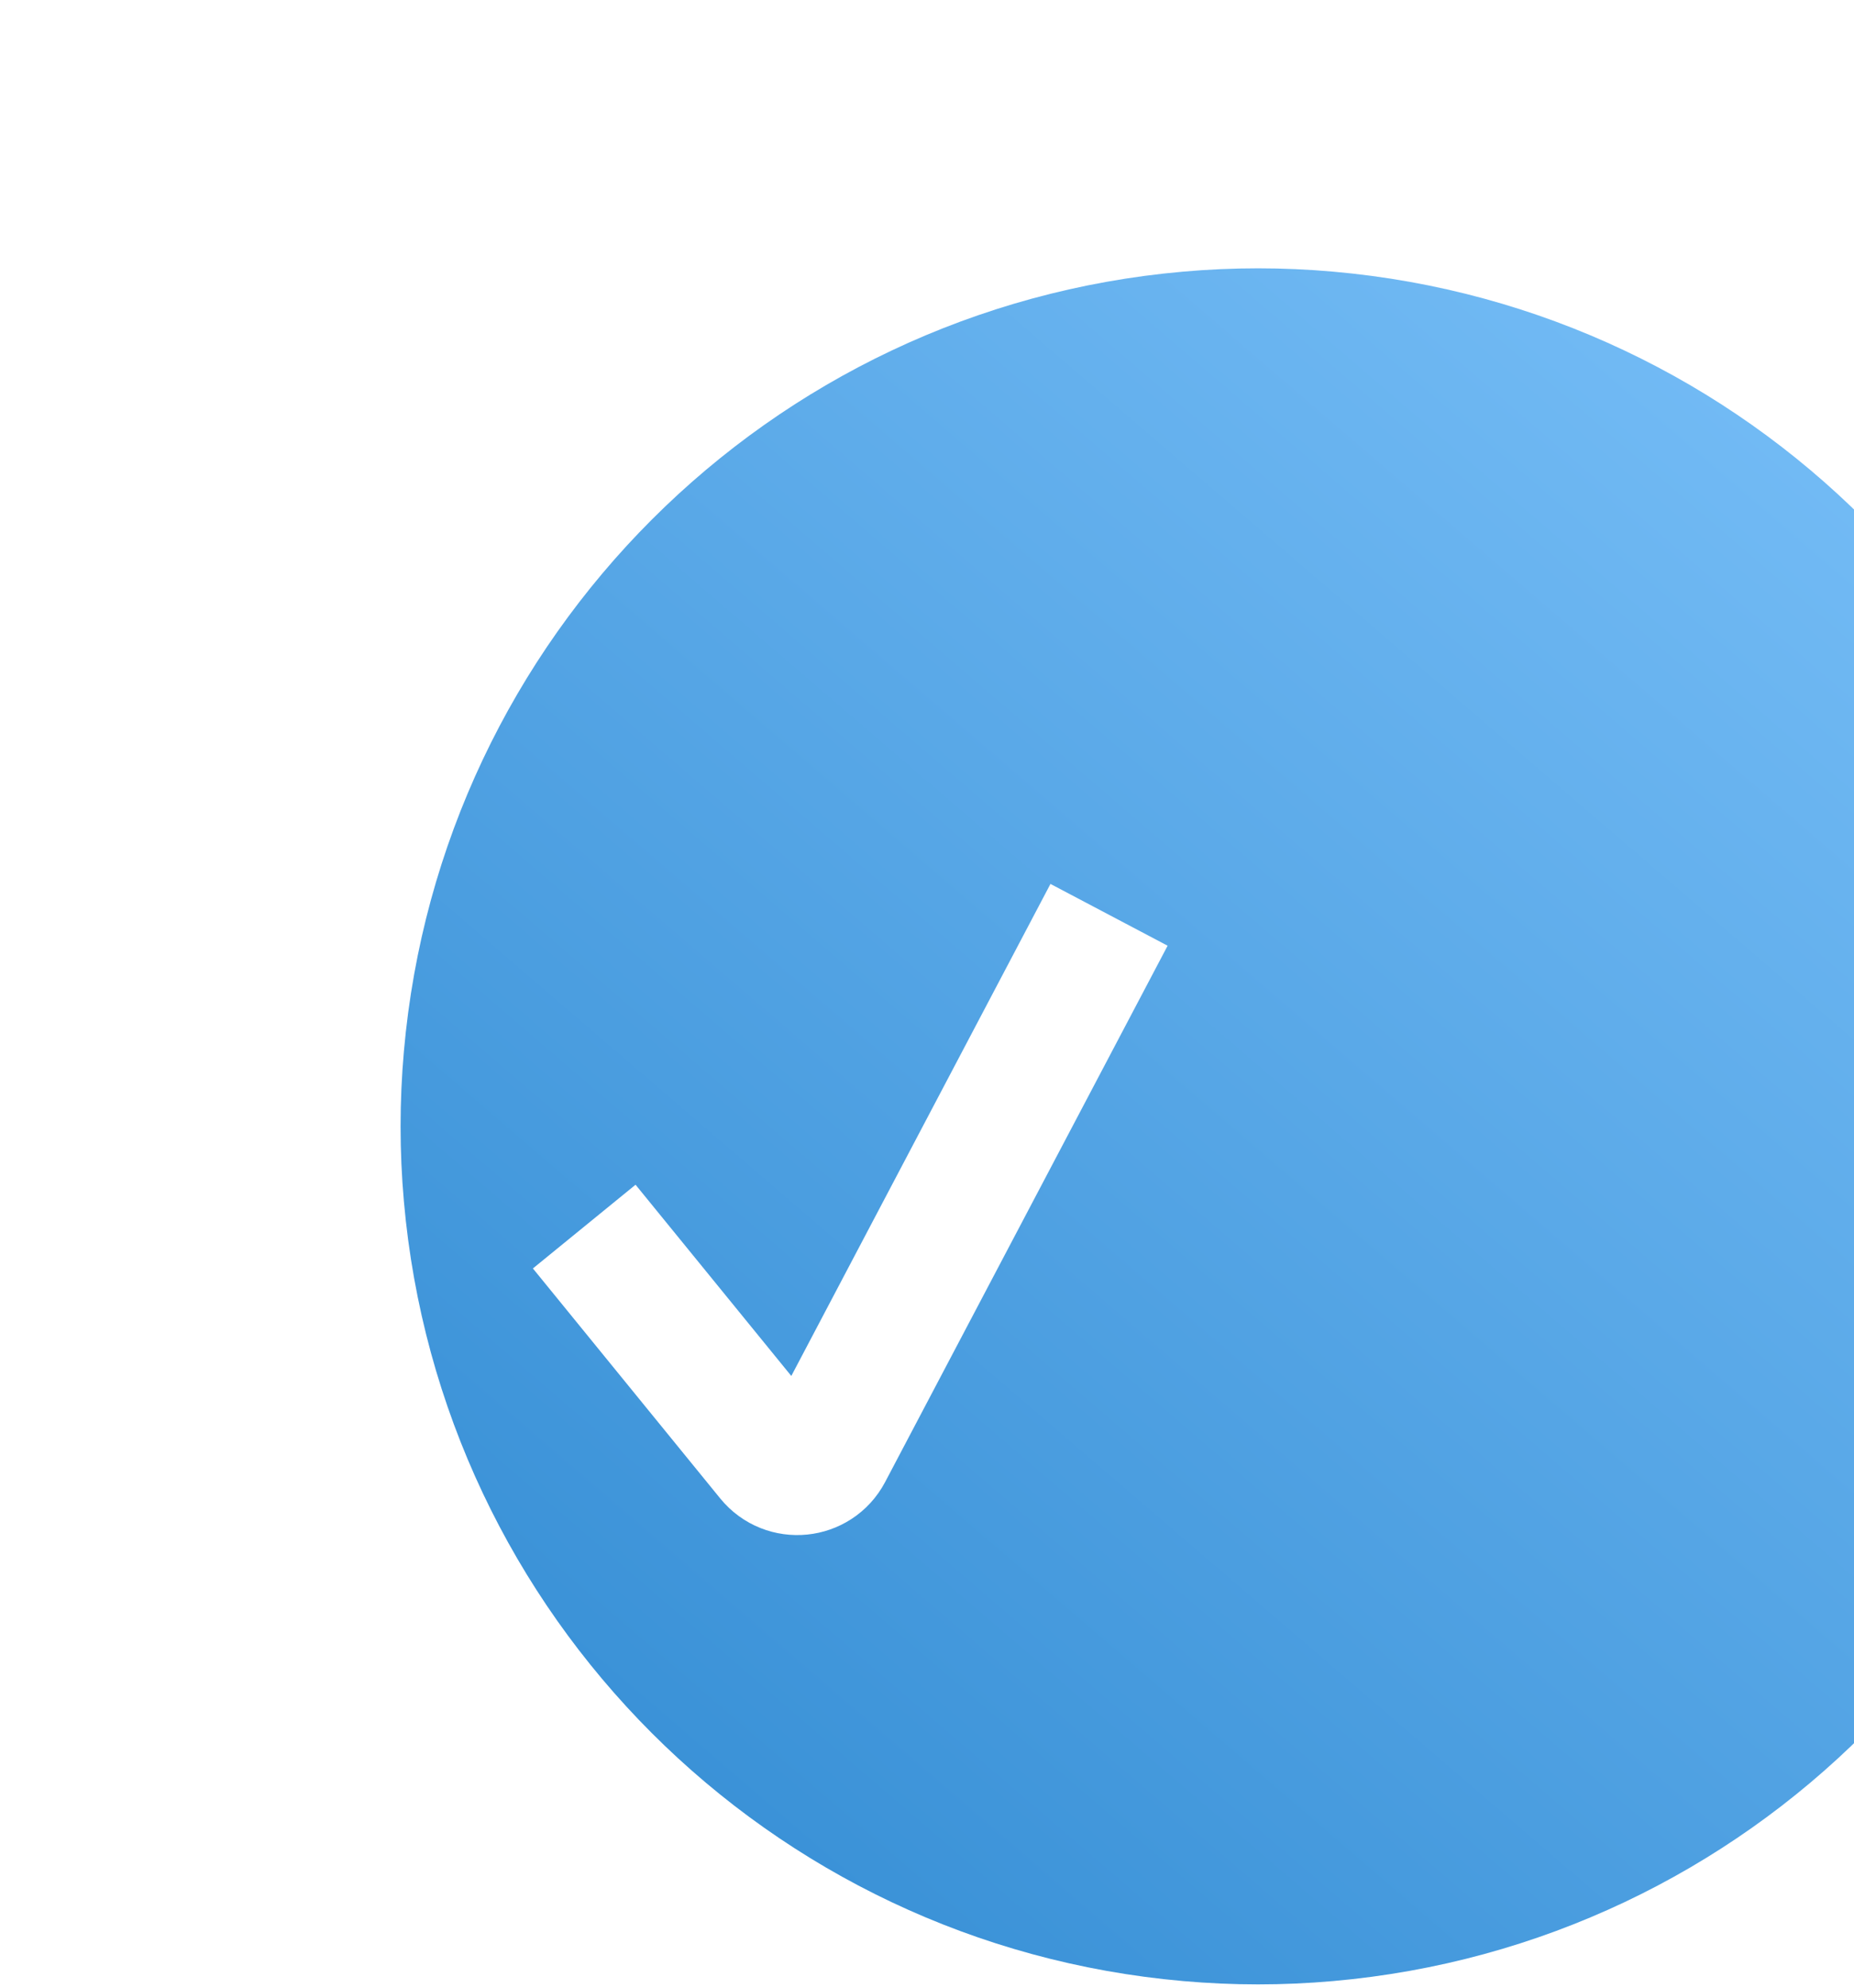 <?xml version="1.0" encoding="UTF-8"?> <svg xmlns="http://www.w3.org/2000/svg" width="28" height="30" viewBox="0 0 28 30" fill="none"> <g filter="url(#filter0_i_68_91)"> <path d="M2.1 11.866C2.65 5.61 7.61 0.65 13.866 0.1C14.62 0.033 15.38 0.033 16.134 0.1C22.39 0.65 27.35 5.61 27.9 11.866C27.967 12.62 27.967 13.38 27.9 14.134C27.35 20.39 22.39 25.35 16.134 25.9C15.38 25.967 14.62 25.967 13.866 25.9C7.61 25.35 2.65 20.39 2.1 14.134C2.033 13.38 2.033 12.62 2.1 11.866Z" fill="url(#paint0_linear_68_91)"></path> </g> <g filter="url(#filter1_di_68_91)"> <path d="M11.455 13.788L13.653 16.485C13.879 16.762 14.316 16.719 14.483 16.402L18.283 9.192" stroke="white" stroke-width="2" stroke-linecap="square"></path> </g> <defs> <filter id="filter0_i_68_91" x="2.05" y="0.05" width="29.9" height="29.9" filterUnits="userSpaceOnUse" color-interpolation-filters="sRGB"> <feFlood flood-opacity="0" result="BackgroundImageFix"></feFlood> <feBlend mode="normal" in="SourceGraphic" in2="BackgroundImageFix" result="shape"></feBlend> <feColorMatrix in="SourceAlpha" type="matrix" values="0 0 0 0 0 0 0 0 0 0 0 0 0 0 0 0 0 0 127 0" result="hardAlpha"></feColorMatrix> <feOffset dx="4" dy="4"></feOffset> <feGaussianBlur stdDeviation="7.5"></feGaussianBlur> <feComposite in2="hardAlpha" operator="arithmetic" k2="-1" k3="1"></feComposite> <feColorMatrix type="matrix" values="0 0 0 0 1 0 0 0 0 1 0 0 0 0 1 0 0 0 0.2 0"></feColorMatrix> <feBlend mode="normal" in2="shape" result="effect1_innerShadow_68_91"></feBlend> </filter> <filter id="filter1_di_68_91" x="0.048" y="5.841" width="23.586" height="23.828" filterUnits="userSpaceOnUse" color-interpolation-filters="sRGB"> <feFlood flood-opacity="0" result="BackgroundImageFix"></feFlood> <feColorMatrix in="SourceAlpha" type="matrix" values="0 0 0 0 0 0 0 0 0 0 0 0 0 0 0 0 0 0 127 0" result="hardAlpha"></feColorMatrix> <feOffset dx="-3" dy="5"></feOffset> <feGaussianBlur stdDeviation="3.5"></feGaussianBlur> <feColorMatrix type="matrix" values="0 0 0 0 0 0 0 0 0 0 0 0 0 0 0 0 0 0 0.07 0"></feColorMatrix> <feBlend mode="normal" in2="BackgroundImageFix" result="effect1_dropShadow_68_91"></feBlend> <feBlend mode="normal" in="SourceGraphic" in2="effect1_dropShadow_68_91" result="shape"></feBlend> <feColorMatrix in="SourceAlpha" type="matrix" values="0 0 0 0 0 0 0 0 0 0 0 0 0 0 0 0 0 0 127 0" result="hardAlpha"></feColorMatrix> <feOffset dx="1" dy="0.5"></feOffset> <feGaussianBlur stdDeviation="1"></feGaussianBlur> <feComposite in2="hardAlpha" operator="arithmetic" k2="-1" k3="1"></feComposite> <feColorMatrix type="matrix" values="0 0 0 0 0 0 0 0 0 0 0 0 0 0 0 0 0 0 0.25 0"></feColorMatrix> <feBlend mode="normal" in2="shape" result="effect2_innerShadow_68_91"></feBlend> </filter> <linearGradient id="paint0_linear_68_91" x1="28.005" y1="-5.778" x2="-0.68" y2="27.639" gradientUnits="userSpaceOnUse"> <stop stop-color="#86C9FF"></stop> <stop offset="1" stop-color="#2985CE"></stop> </linearGradient> </defs> </svg> 